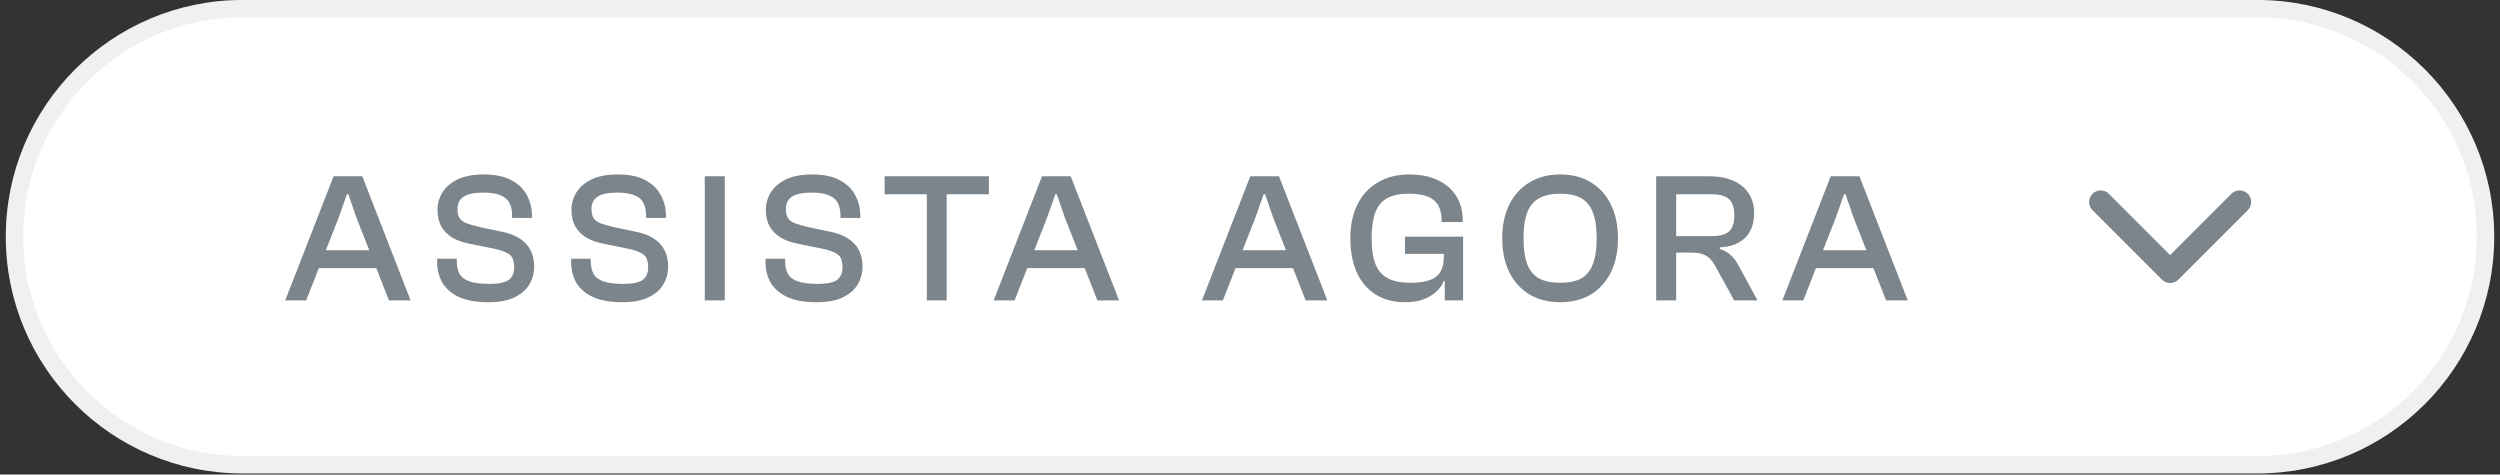 <svg xmlns="http://www.w3.org/2000/svg" width="216" height="41" viewBox="0 0 216 41" fill="none"><rect x="0" y="0" width="216" height="41" fill="#333333" stroke="none"/><path d="M0.501 20.452C0.501 9.157 9.658 0 20.953 0H195.047C206.342 0 215.499 9.157 215.499 20.452V20.452C215.499 31.748 206.342 40.904 195.047 40.904H20.953C9.658 40.904 0.501 31.748 0.501 20.452V20.452Z" fill="white"></path><path d="M20.953 0.75H195.047C205.928 0.75 214.749 9.571 214.749 20.452C214.749 31.333 205.928 40.154 195.047 40.154H20.953C10.072 40.154 1.251 31.333 1.251 20.452C1.251 9.571 10.072 0.75 20.953 0.75Z" stroke="#7C848C" stroke-opacity="0.12" stroke-width="1.5"></path><path d="M26.453 25.952H24.645L28.821 15.232H31.301L35.477 25.952H33.605L30.789 18.784L30.101 16.784H29.973L29.269 18.784L26.453 25.952ZM33.461 23.168H26.709V21.616H33.461V23.168ZM42.2 26.112C41.176 26.112 40.339 25.968 39.688 25.68C39.037 25.381 38.552 24.971 38.232 24.448C37.923 23.915 37.768 23.307 37.768 22.624V22.352H39.464V22.528C39.464 22.965 39.539 23.334 39.688 23.632C39.848 23.931 40.131 24.155 40.536 24.304C40.941 24.453 41.523 24.528 42.28 24.528C43.069 24.528 43.624 24.416 43.944 24.192C44.264 23.957 44.424 23.595 44.424 23.104C44.424 22.773 44.376 22.507 44.28 22.304C44.184 22.102 43.992 21.936 43.704 21.808C43.427 21.669 43.011 21.547 42.456 21.44L40.632 21.072C40.013 20.955 39.496 20.773 39.08 20.528C38.664 20.272 38.344 19.947 38.12 19.552C37.907 19.157 37.8 18.683 37.8 18.128C37.8 17.595 37.939 17.099 38.216 16.64C38.504 16.171 38.941 15.792 39.528 15.504C40.125 15.216 40.883 15.072 41.8 15.072C42.781 15.072 43.576 15.238 44.184 15.568C44.803 15.899 45.251 16.336 45.528 16.88C45.816 17.413 45.96 18 45.96 18.64V18.832H44.248V18.656C44.248 18.208 44.173 17.84 44.024 17.552C43.885 17.253 43.629 17.029 43.256 16.88C42.893 16.72 42.397 16.64 41.768 16.64C40.979 16.64 40.408 16.758 40.056 16.992C39.704 17.227 39.528 17.579 39.528 18.048C39.528 18.368 39.581 18.624 39.688 18.816C39.805 19.008 40.003 19.163 40.28 19.28C40.568 19.387 40.952 19.499 41.432 19.616L43.256 20C43.939 20.128 44.488 20.331 44.904 20.608C45.331 20.886 45.645 21.227 45.848 21.632C46.051 22.027 46.152 22.496 46.152 23.04C46.152 23.595 46.013 24.107 45.736 24.576C45.459 25.046 45.027 25.419 44.44 25.696C43.864 25.974 43.117 26.112 42.2 26.112ZM53.776 26.112C52.752 26.112 51.915 25.968 51.264 25.68C50.614 25.381 50.128 24.971 49.808 24.448C49.499 23.915 49.344 23.307 49.344 22.624V22.352H51.04V22.528C51.04 22.965 51.115 23.334 51.264 23.632C51.424 23.931 51.707 24.155 52.112 24.304C52.518 24.453 53.099 24.528 53.856 24.528C54.646 24.528 55.2 24.416 55.52 24.192C55.84 23.957 56 23.595 56 23.104C56 22.773 55.952 22.507 55.856 22.304C55.76 22.102 55.568 21.936 55.28 21.808C55.003 21.669 54.587 21.547 54.032 21.44L52.208 21.072C51.59 20.955 51.072 20.773 50.656 20.528C50.24 20.272 49.92 19.947 49.696 19.552C49.483 19.157 49.376 18.683 49.376 18.128C49.376 17.595 49.515 17.099 49.792 16.64C50.08 16.171 50.518 15.792 51.104 15.504C51.702 15.216 52.459 15.072 53.376 15.072C54.358 15.072 55.152 15.238 55.76 15.568C56.379 15.899 56.827 16.336 57.104 16.88C57.392 17.413 57.536 18 57.536 18.64V18.832H55.824V18.656C55.824 18.208 55.75 17.84 55.6 17.552C55.462 17.253 55.206 17.029 54.832 16.88C54.47 16.72 53.974 16.64 53.344 16.64C52.555 16.64 51.984 16.758 51.632 16.992C51.28 17.227 51.104 17.579 51.104 18.048C51.104 18.368 51.158 18.624 51.264 18.816C51.382 19.008 51.579 19.163 51.856 19.28C52.144 19.387 52.528 19.499 53.008 19.616L54.832 20C55.515 20.128 56.064 20.331 56.48 20.608C56.907 20.886 57.222 21.227 57.424 21.632C57.627 22.027 57.728 22.496 57.728 23.04C57.728 23.595 57.59 24.107 57.312 24.576C57.035 25.046 56.603 25.419 56.016 25.696C55.44 25.974 54.694 26.112 53.776 26.112ZM62.62 25.952H60.892V15.232H62.62V25.952ZM70.569 26.112C69.545 26.112 68.708 25.968 68.057 25.68C67.407 25.381 66.921 24.971 66.601 24.448C66.292 23.915 66.137 23.307 66.137 22.624V22.352H67.833V22.528C67.833 22.965 67.908 23.334 68.057 23.632C68.217 23.931 68.5 24.155 68.905 24.304C69.311 24.453 69.892 24.528 70.649 24.528C71.439 24.528 71.993 24.416 72.313 24.192C72.633 23.957 72.793 23.595 72.793 23.104C72.793 22.773 72.745 22.507 72.649 22.304C72.553 22.102 72.361 21.936 72.073 21.808C71.796 21.669 71.38 21.547 70.825 21.44L69.001 21.072C68.383 20.955 67.865 20.773 67.449 20.528C67.033 20.272 66.713 19.947 66.489 19.552C66.276 19.157 66.169 18.683 66.169 18.128C66.169 17.595 66.308 17.099 66.585 16.64C66.873 16.171 67.311 15.792 67.897 15.504C68.495 15.216 69.252 15.072 70.169 15.072C71.151 15.072 71.945 15.238 72.553 15.568C73.172 15.899 73.62 16.336 73.897 16.88C74.185 17.413 74.329 18 74.329 18.64V18.832H72.617V18.656C72.617 18.208 72.543 17.84 72.393 17.552C72.255 17.253 71.999 17.029 71.625 16.88C71.263 16.72 70.767 16.64 70.137 16.64C69.348 16.64 68.777 16.758 68.425 16.992C68.073 17.227 67.897 17.579 67.897 18.048C67.897 18.368 67.951 18.624 68.057 18.816C68.175 19.008 68.372 19.163 68.649 19.28C68.937 19.387 69.321 19.499 69.801 19.616L71.625 20C72.308 20.128 72.857 20.331 73.273 20.608C73.7 20.886 74.015 21.227 74.217 21.632C74.42 22.027 74.521 22.496 74.521 23.04C74.521 23.595 74.383 24.107 74.105 24.576C73.828 25.046 73.396 25.419 72.809 25.696C72.233 25.974 71.487 26.112 70.569 26.112ZM81.791 25.952H80.079V15.232H81.791V25.952ZM85.439 16.784H76.431V15.232H85.439V16.784ZM87.661 25.952H85.853L90.029 15.232H92.509L96.685 25.952H94.813L91.997 18.784L91.309 16.784H91.181L90.477 18.784L87.661 25.952ZM94.669 23.168H87.917V21.616H94.669V23.168ZM105.657 25.952H103.849L108.025 15.232H110.505L114.681 25.952H112.809L109.993 18.784L109.305 16.784H109.177L108.473 18.784L105.657 25.952ZM112.665 23.168H105.913V21.616H112.665V23.168ZM121.436 26.112C120.423 26.112 119.559 25.888 118.844 25.44C118.14 24.992 117.602 24.358 117.228 23.536C116.855 22.704 116.668 21.723 116.668 20.592C116.668 19.472 116.871 18.502 117.276 17.68C117.692 16.848 118.279 16.208 119.036 15.76C119.804 15.302 120.716 15.072 121.772 15.072C122.732 15.072 123.554 15.238 124.236 15.568C124.919 15.888 125.447 16.347 125.82 16.944C126.194 17.531 126.38 18.24 126.38 19.072V19.184H124.556V19.072C124.556 18.251 124.332 17.659 123.884 17.296C123.447 16.923 122.716 16.736 121.692 16.736C120.946 16.736 120.332 16.864 119.852 17.12C119.383 17.376 119.042 17.787 118.828 18.352C118.615 18.918 118.508 19.664 118.508 20.592C118.508 21.52 118.62 22.267 118.844 22.832C119.068 23.387 119.426 23.792 119.916 24.048C120.418 24.304 121.058 24.432 121.836 24.432C122.498 24.432 123.042 24.363 123.468 24.224C123.895 24.085 124.215 23.851 124.428 23.52C124.642 23.189 124.748 22.747 124.748 22.192V21.696H126.412V21.936L124.972 24.272H124.748C124.62 24.603 124.407 24.907 124.108 25.184C123.82 25.462 123.452 25.686 123.004 25.856C122.567 26.027 122.044 26.112 121.436 26.112ZM126.412 25.952H124.828V23.232L124.748 23.072V20.752H126.412V25.952ZM126.412 21.936H121.388V20.448H126.412V21.936ZM134.801 26.112C133.787 26.112 132.902 25.888 132.145 25.44C131.398 24.982 130.817 24.341 130.401 23.52C129.995 22.688 129.793 21.712 129.793 20.592C129.793 19.472 129.995 18.502 130.401 17.68C130.817 16.848 131.398 16.208 132.145 15.76C132.902 15.302 133.787 15.072 134.801 15.072C135.825 15.072 136.71 15.302 137.457 15.76C138.203 16.208 138.779 16.848 139.185 17.68C139.59 18.502 139.793 19.472 139.793 20.592C139.793 21.712 139.59 22.688 139.185 23.52C138.779 24.341 138.203 24.982 137.457 25.44C136.71 25.888 135.825 26.112 134.801 26.112ZM134.801 24.432C135.547 24.432 136.15 24.309 136.609 24.064C137.067 23.808 137.403 23.398 137.617 22.832C137.841 22.267 137.953 21.52 137.953 20.592C137.953 19.654 137.841 18.907 137.617 18.352C137.403 17.787 137.067 17.376 136.609 17.12C136.15 16.864 135.547 16.736 134.801 16.736C134.065 16.736 133.462 16.864 132.993 17.12C132.523 17.376 132.177 17.787 131.953 18.352C131.739 18.907 131.633 19.654 131.633 20.592C131.633 21.52 131.739 22.267 131.953 22.832C132.177 23.398 132.523 23.808 132.993 24.064C133.462 24.309 134.065 24.432 134.801 24.432ZM144.823 25.952H143.095V15.232H147.703C148.493 15.232 149.175 15.36 149.751 15.616C150.327 15.861 150.77 16.224 151.079 16.704C151.399 17.174 151.559 17.75 151.559 18.432C151.559 19.019 151.442 19.531 151.207 19.968C150.983 20.395 150.647 20.731 150.199 20.976C149.762 21.211 149.223 21.344 148.583 21.376V21.504C148.978 21.632 149.303 21.819 149.559 22.064C149.815 22.309 150.039 22.613 150.231 22.976L151.847 25.952H149.831L148.311 23.184C148.151 22.875 147.981 22.619 147.799 22.416C147.618 22.213 147.394 22.064 147.127 21.968C146.861 21.872 146.519 21.824 146.103 21.824H144.823V25.952ZM144.823 16.784V20.4H147.911C148.605 20.4 149.101 20.262 149.399 19.984C149.698 19.707 149.847 19.243 149.847 18.592C149.847 17.952 149.698 17.494 149.399 17.216C149.101 16.928 148.605 16.784 147.911 16.784H144.823ZM155.806 25.952H153.998L158.174 15.232H160.654L164.83 25.952H162.958L160.142 18.784L159.454 16.784H159.326L158.622 18.784L155.806 25.952ZM162.814 23.168H156.062V21.616H162.814V23.168Z" fill="#7C848C"></path><path d="M181.499 17.452L187.499 23.452L193.499 17.452" stroke="#7C848C" stroke-width="2" stroke-linecap="round" stroke-linejoin="round"></path></svg>